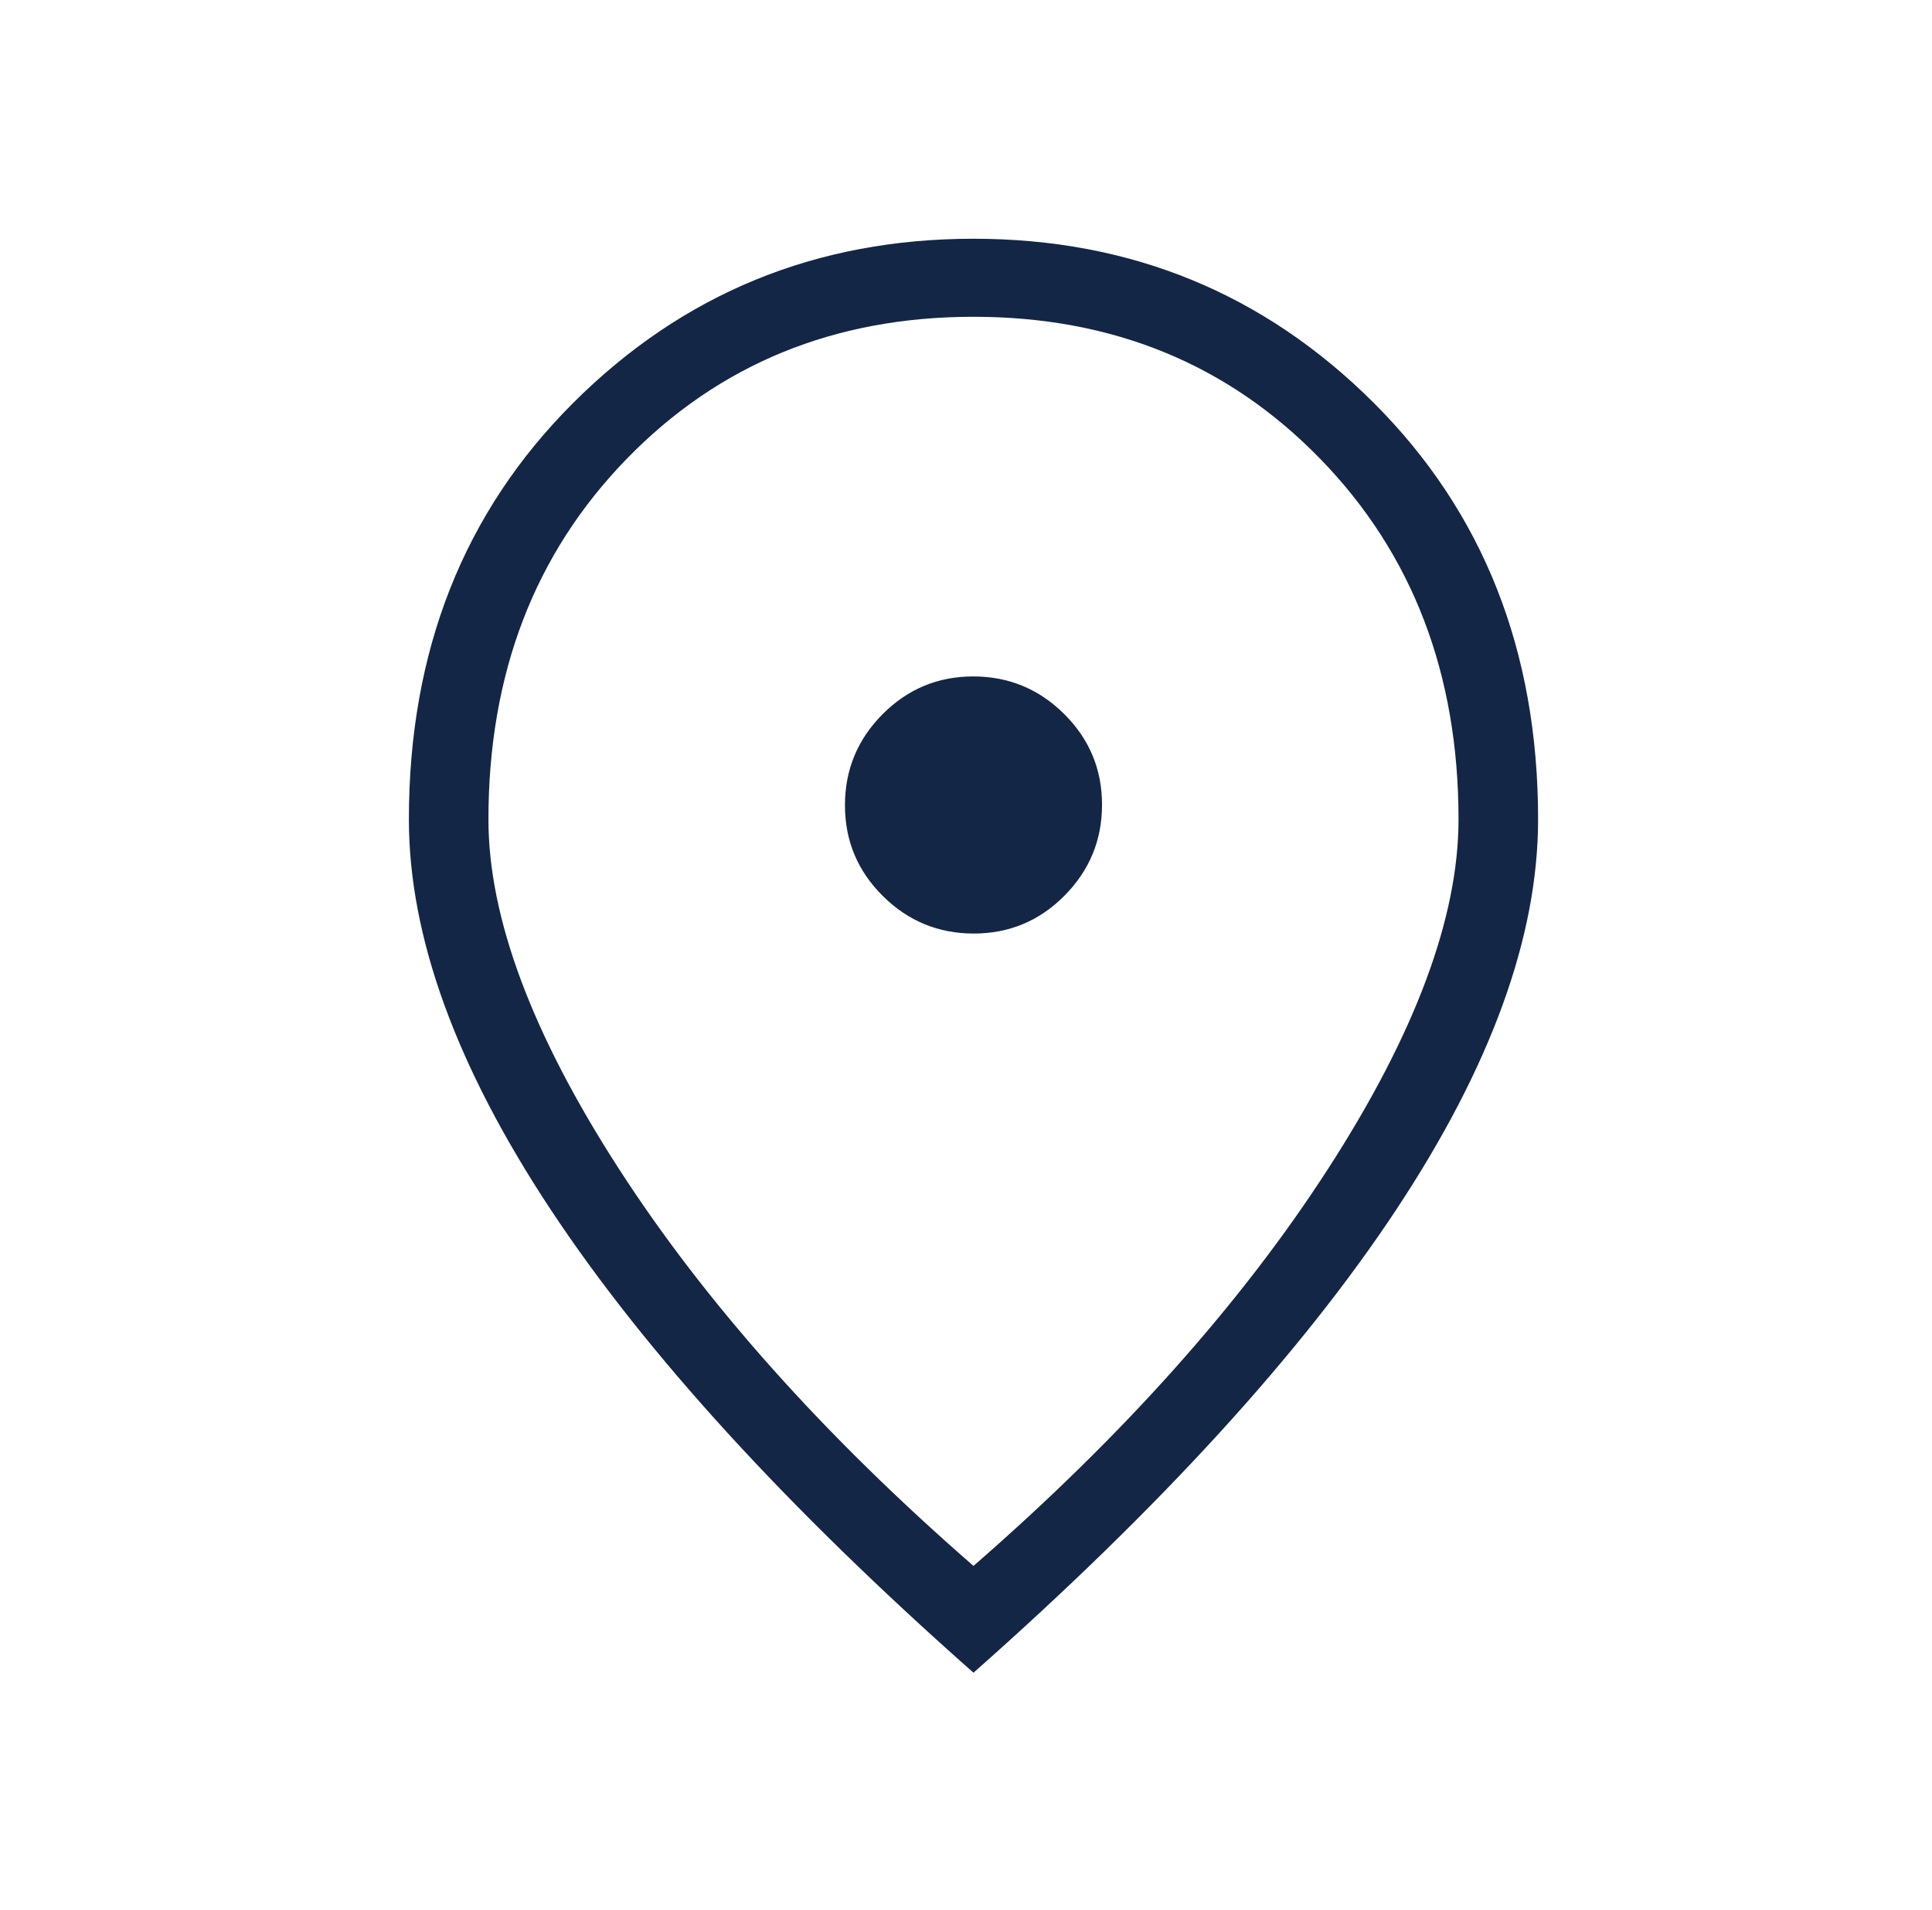 <?xml version="1.0" encoding="UTF-8"?> <svg xmlns="http://www.w3.org/2000/svg" width="86" height="85" viewBox="0 0 86 85" fill="none"><mask id="mask0_1_41" style="mask-type:alpha" maskUnits="userSpaceOnUse" x="0" y="0" width="86" height="85"><rect x="0.833" width="85" height="85" fill="#D9D9D9"></rect></mask><g mask="url(#mask0_1_41)"><path d="M43.346 41.546C44.922 41.546 46.268 40.985 47.382 39.862C48.497 38.74 49.055 37.39 49.055 35.813C49.055 34.237 48.493 32.891 47.37 31.776C46.247 30.661 44.898 30.104 43.321 30.104C41.744 30.104 40.399 30.666 39.284 31.788C38.169 32.911 37.612 34.261 37.612 35.837C37.612 37.414 38.173 38.76 39.297 39.875C40.419 40.989 41.769 41.546 43.346 41.546ZM43.333 69.689C49.99 63.895 55.252 58.002 59.121 52.011C62.99 46.02 64.924 40.838 64.924 36.466C64.924 29.986 62.873 24.639 58.77 20.422C54.668 16.206 49.522 14.098 43.333 14.098C37.144 14.098 31.998 16.206 27.896 20.422C23.794 24.639 21.742 29.986 21.742 36.466C21.742 40.838 23.677 46.02 27.545 52.011C31.414 58.002 36.677 63.895 43.333 69.689ZM43.333 74.443C35.01 67.083 28.741 60.219 24.525 53.85C20.309 47.482 18.201 41.688 18.201 36.466C18.201 28.974 20.64 22.794 25.52 17.926C30.398 13.059 36.336 10.625 43.333 10.625C50.33 10.625 56.268 13.059 61.147 17.926C66.026 22.794 68.466 28.974 68.466 36.466C68.466 41.688 66.358 47.482 62.141 53.85C57.925 60.219 51.656 67.083 43.333 74.443Z" fill="#142645"></path></g></svg> 